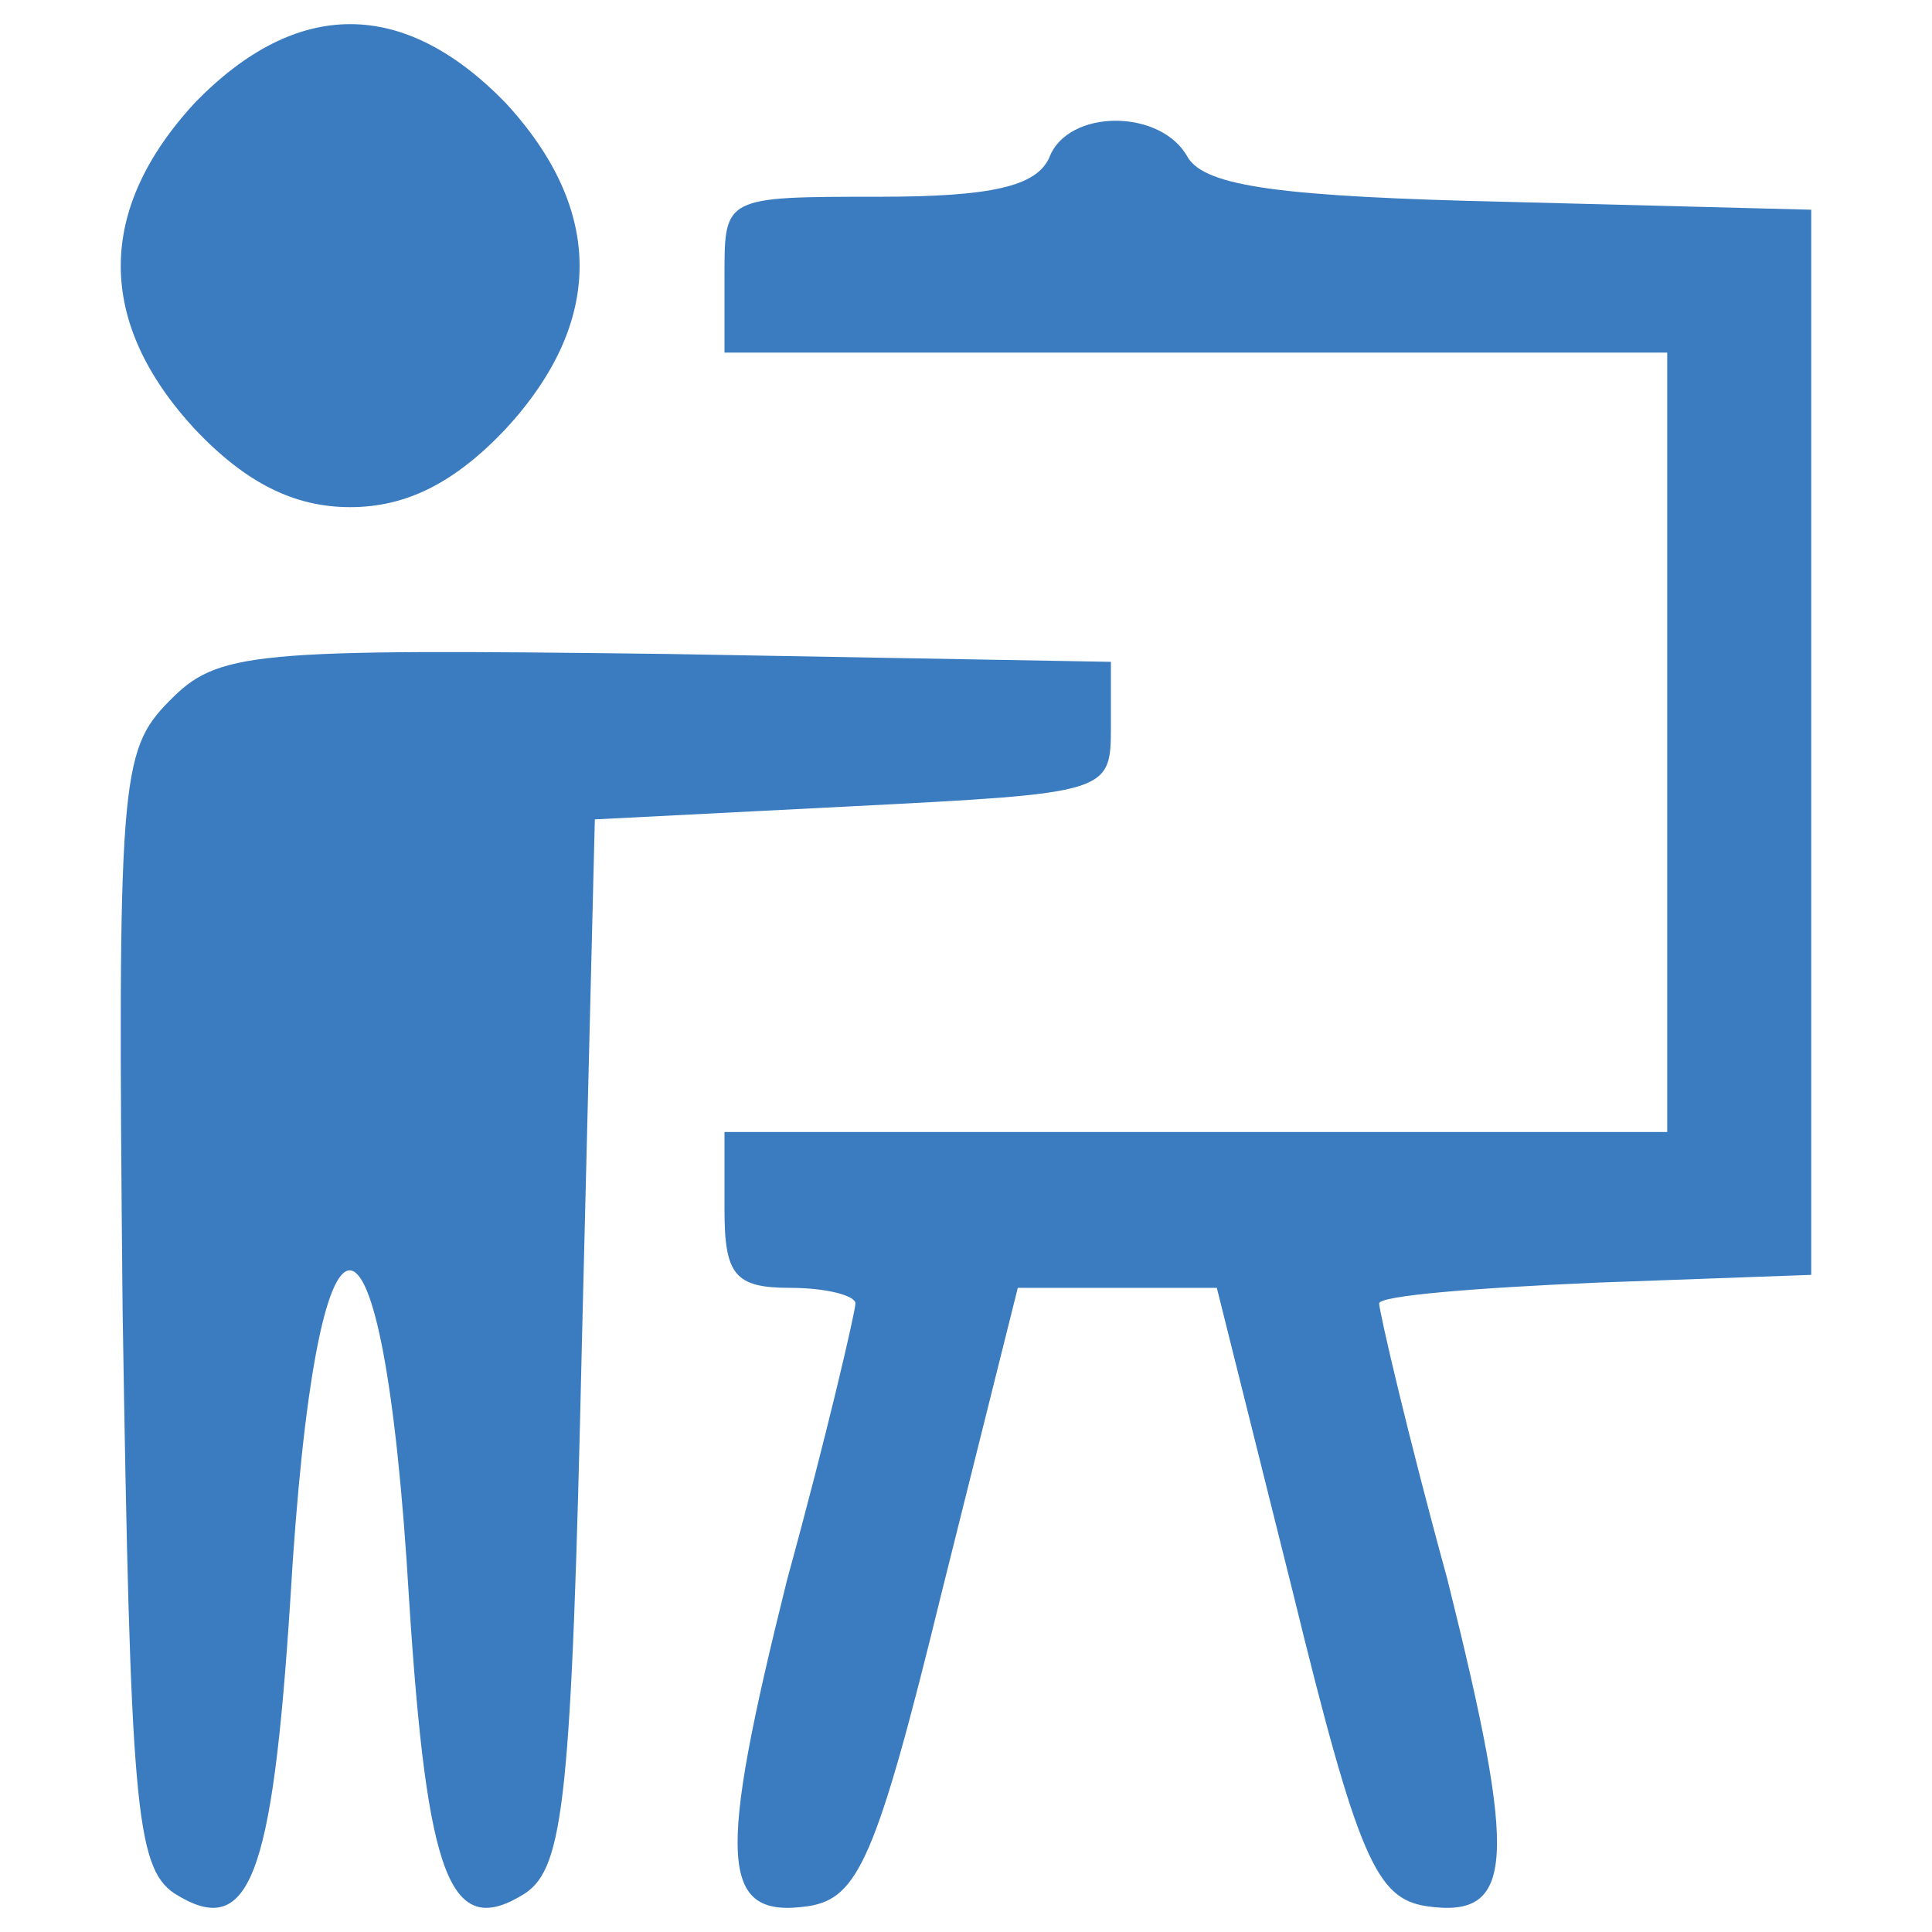 <svg width="80" height="80" viewBox="0 0 80 80" fill="none" xmlns="http://www.w3.org/2000/svg">
<path d="M8.079 4.245C3.974 8.684 3.974 13.344 8.079 17.782C10.184 20.001 12.184 21 14.5 21C16.816 21 18.816 20.001 20.921 17.782C25.026 13.344 25.026 8.684 20.921 4.245C16.71 -0.082 12.29 -0.082 8.079 4.245Z" fill="#3A7CBF"/>
<path d="M43.446 6.533C42.904 7.716 41.06 8.147 36.398 8.147C30 8.147 30 8.147 30 11.374V14.601H49.518H69.036V30.737V46.873H49.518H30V50.1C30 52.789 30.434 53.327 32.711 53.327C34.229 53.327 35.422 53.65 35.422 53.973C35.422 54.295 34.229 59.459 32.602 65.376C29.675 77.101 29.783 79.468 33.47 78.93C35.53 78.607 36.289 76.993 39 65.913L42.145 53.327H46.265H50.386L53.53 65.913C56.241 76.993 57 78.607 59.06 78.93C62.747 79.468 62.855 77.101 59.928 65.376C58.301 59.459 57.108 54.295 57.108 53.973C57.108 53.65 61.12 53.327 66.108 53.112L75 52.789V30.737V8.684L62.53 8.362C52.988 8.147 49.952 7.716 49.193 6.533C48.108 4.489 44.205 4.489 43.446 6.533Z" fill="#3A7CBF"/>
<path d="M7.001 29.036C4.971 31.102 4.864 32.298 5.077 54.261C5.398 74.593 5.612 77.311 7.214 78.398C10.313 80.355 11.275 77.854 12.023 66.221C13.091 48.063 15.869 48.063 16.938 66.221C17.685 77.854 18.647 80.355 21.746 78.398C23.348 77.311 23.669 74.484 24.096 55.565L24.631 33.929L35.315 33.385C45.893 32.841 46 32.841 46 30.123V27.405L27.622 27.079C10.313 26.861 9.031 26.97 7.001 29.036Z" fill="#3A7CBF"/>
</svg>
